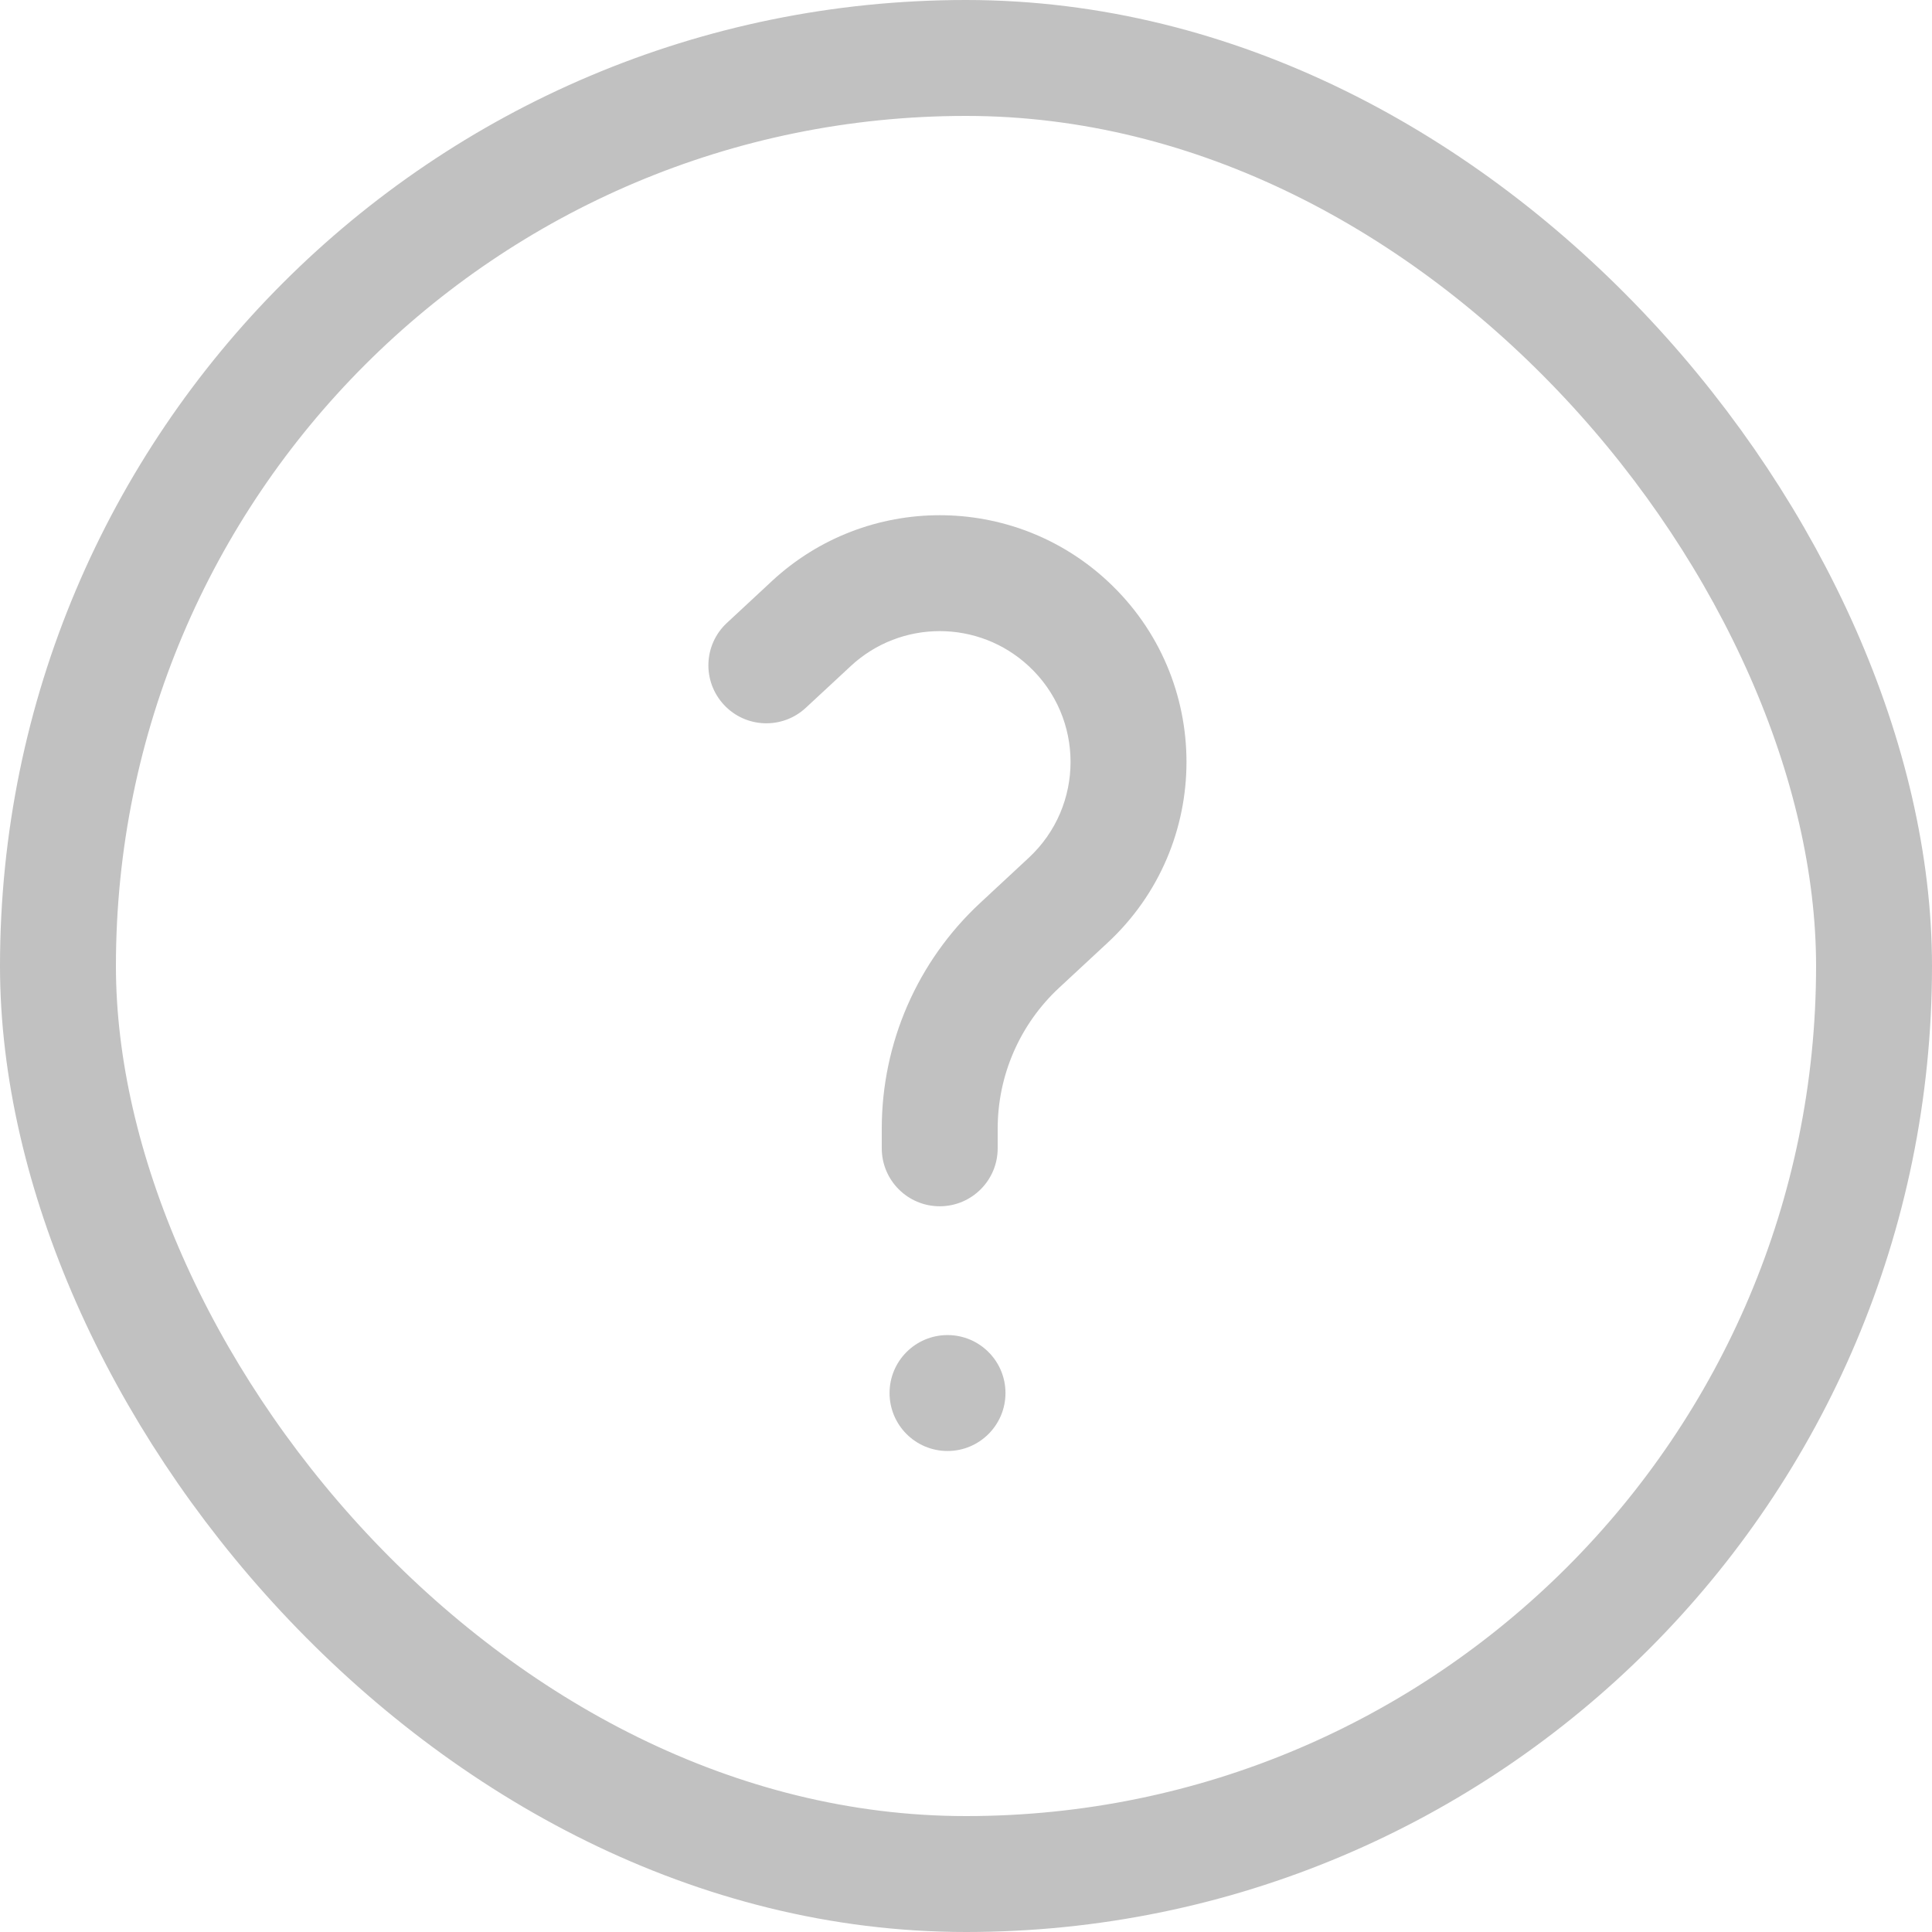 <svg width="30" height="30" viewBox="0 0 30 30" fill="none" xmlns="http://www.w3.org/2000/svg">
<path fill-rule="evenodd" clip-rule="evenodd" d="M11.985 9.024C13.455 7.659 15.729 7.659 17.199 9.024C18.832 10.539 18.832 13.123 17.199 14.639L16.446 15.338C15.838 15.903 15.492 16.695 15.492 17.525V17.831C15.492 18.328 15.089 18.731 14.592 18.731C14.095 18.731 13.692 18.328 13.692 17.831V17.525C13.692 16.195 14.246 14.924 15.222 14.019L15.974 13.32C16.84 12.516 16.84 11.146 15.974 10.343C15.195 9.619 13.989 9.619 13.21 10.343L13.051 10.491L12.512 10.991C12.148 11.329 11.579 11.308 11.241 10.944C10.902 10.579 10.923 10.01 11.288 9.672L11.826 9.172L11.985 9.024Z" fill="#C1C1C1"/>
<circle cx="14.713" cy="21.631" r="0.9" fill="#C1C1C1"/>
<rect x="0.9" y="0.9" width="28.2" height="28.2" rx="14.1" stroke="#C1C1C1" stroke-width="1.8"/>
</svg>
